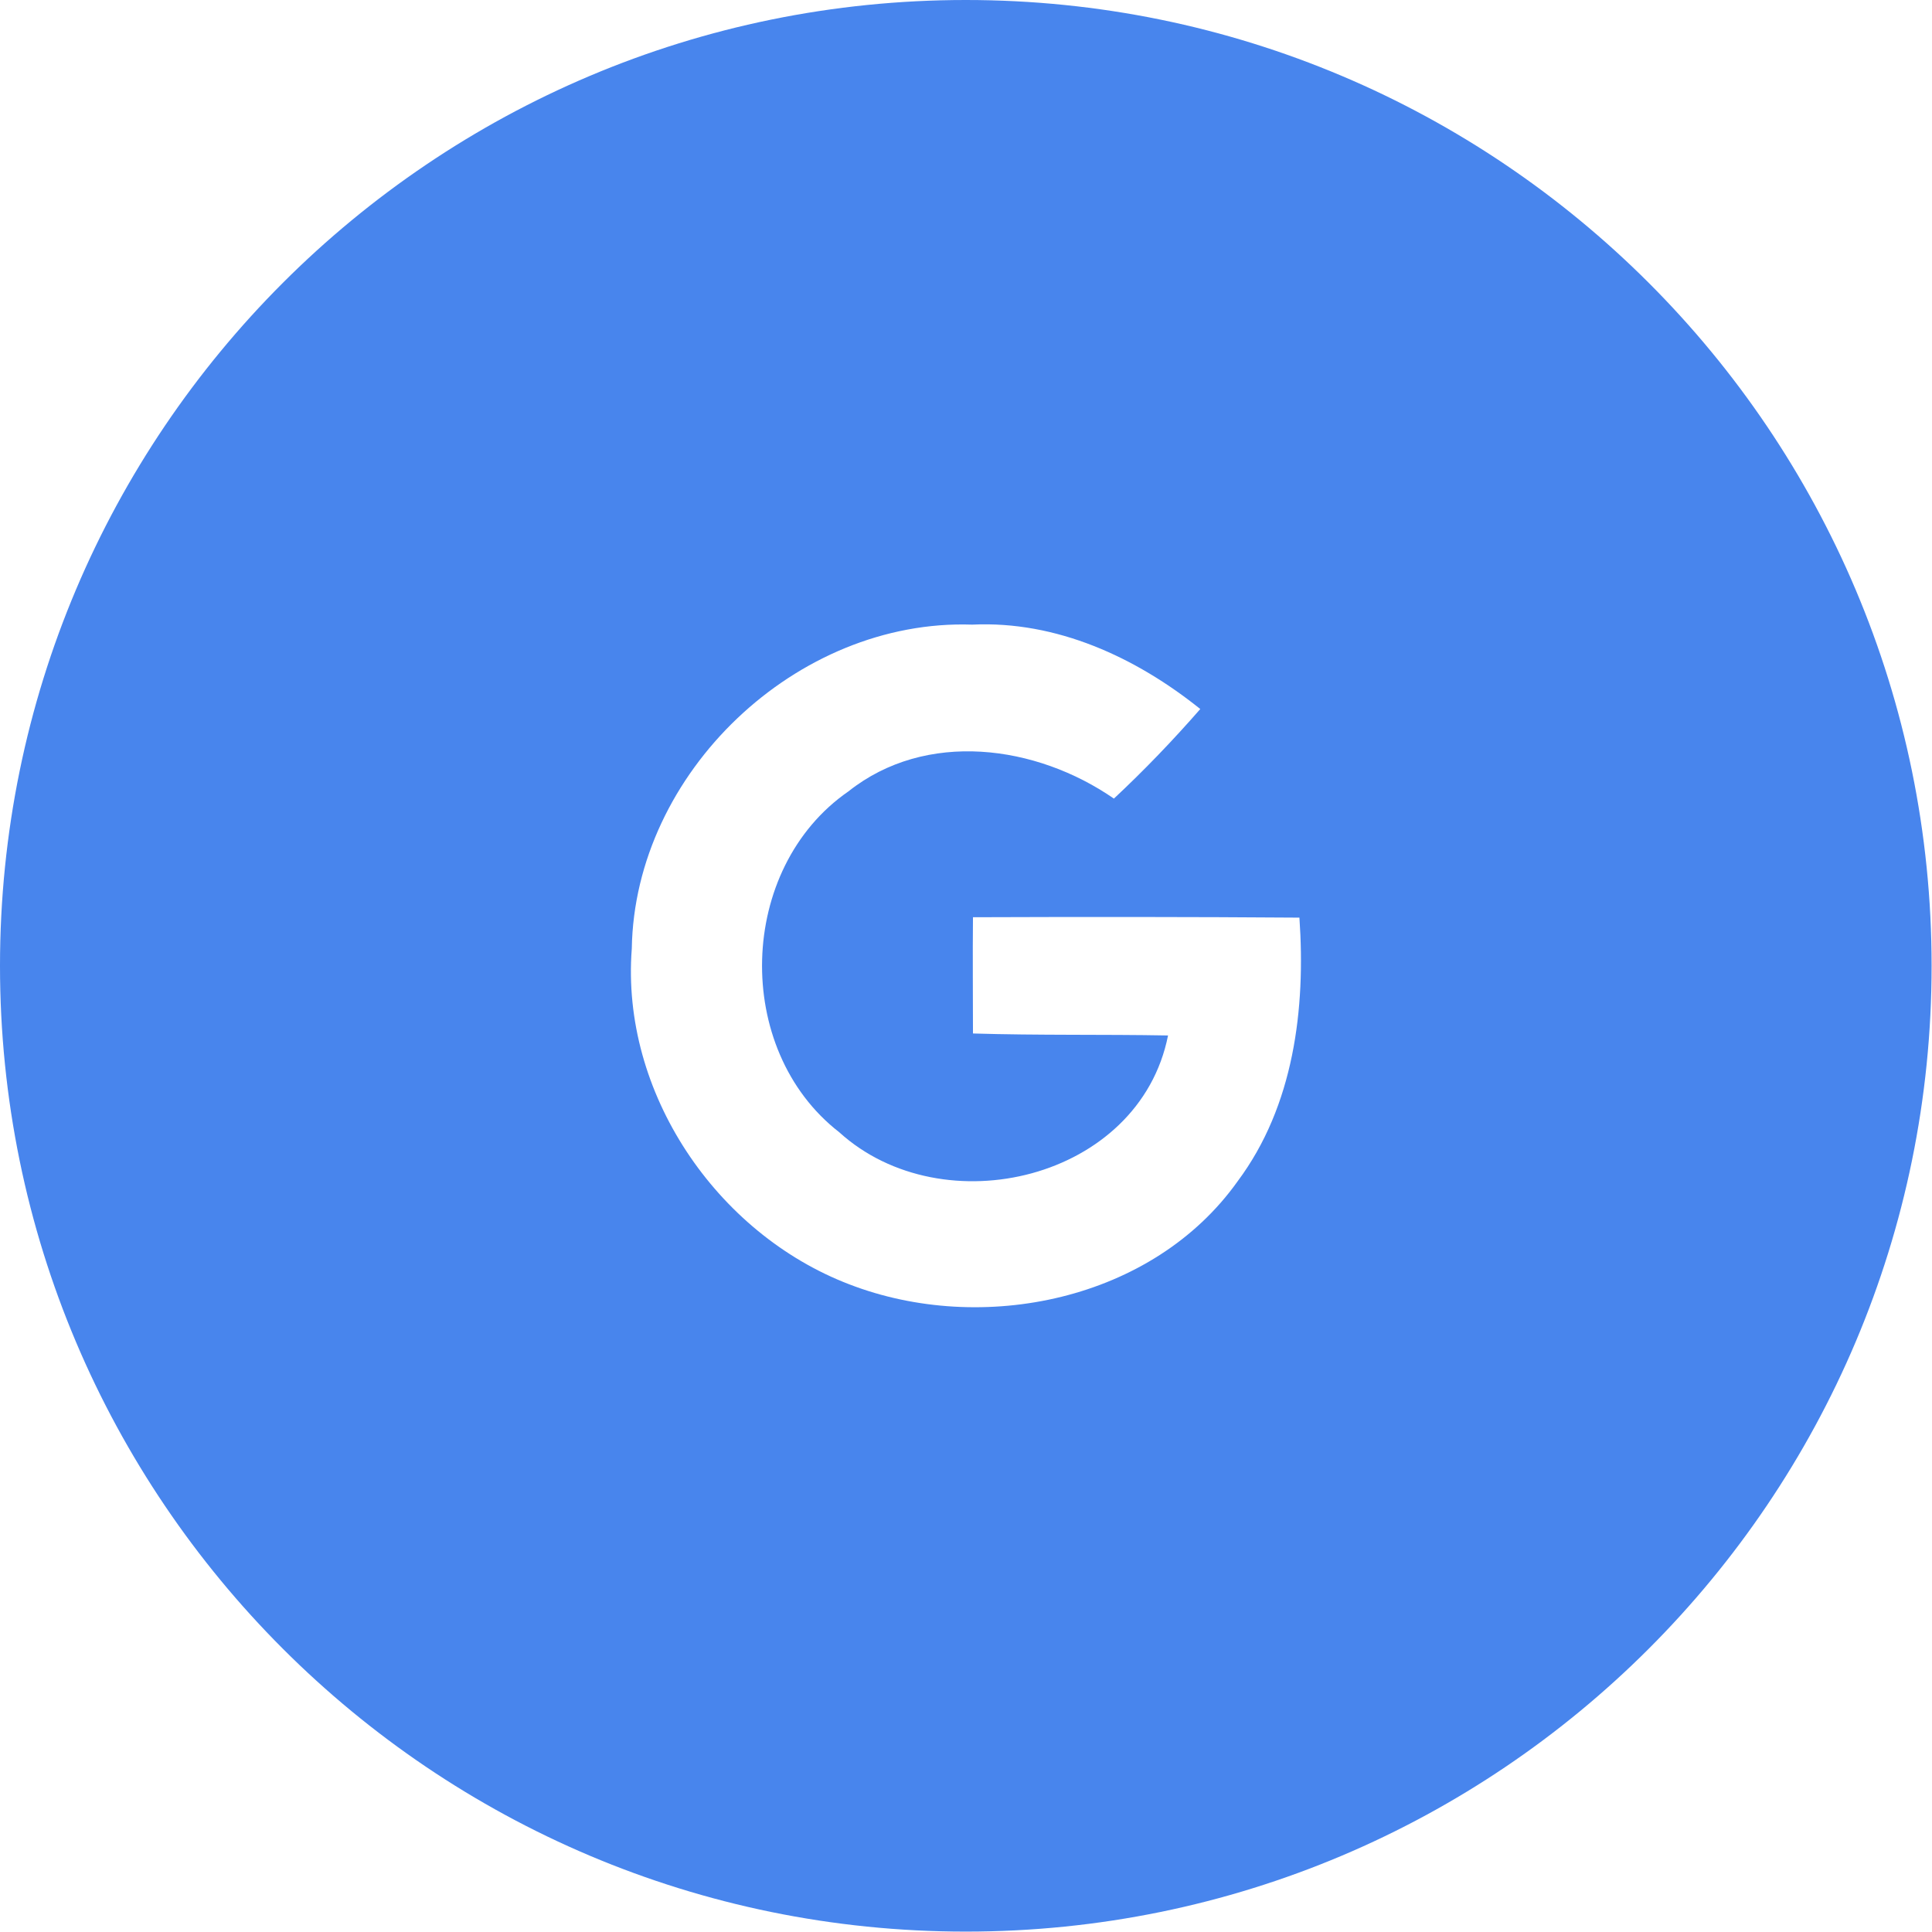 <?xml version="1.0" encoding="utf-8"?>
<!-- Generator: Adobe Illustrator 22.1.0, SVG Export Plug-In . SVG Version: 6.00 Build 0)  -->
<!DOCTYPE svg PUBLIC "-//W3C//DTD SVG 1.1//EN" "http://www.w3.org/Graphics/SVG/1.1/DTD/svg11.dtd">
<svg version="1.1" id="social-googleplus-icon" xmlns="http://www.w3.org/2000/svg" xmlns:xlink="http://www.w3.org/1999/xlink"
	 x="0px" y="0px" viewBox="0 0 485.3 485.3" style="enable-background:new 0 0 485.3 485.3;" xml:space="preserve">
<style type="text/css">
	.st0{fill:#4885ED;}
</style>
<path class="st0" d="M242.6,0C108.6,0,0,108.6,0,242.6s108.6,242.6,242.6,242.6s242.6-108.6,242.6-242.6S376.6,0,242.6,0z
	 M310.9,296.7c-21.3,30-64.2,38.8-97.6,25.9c-33.4-12.8-57.4-48.2-54.6-84.3c0.7-44.2,41.4-82.9,85.5-81.4
	c21.2-1,41.1,8.2,57.3,21.2c-6.9,7.9-14.1,15.4-21.7,22.5c-19.5-13.5-47.2-17.3-66.7-1.8c-27.9,19.3-29.1,64.8-2.3,85.6
	c26.1,23.7,75.4,11.9,82.6-24.3c-16.3-0.3-32.7,0-49-0.5c0-9.7-0.1-19.5,0-29.2c27.3-0.1,54.6-0.1,82,0.1
	C328,253.4,325,277.8,310.9,296.7z"/>
</svg>
